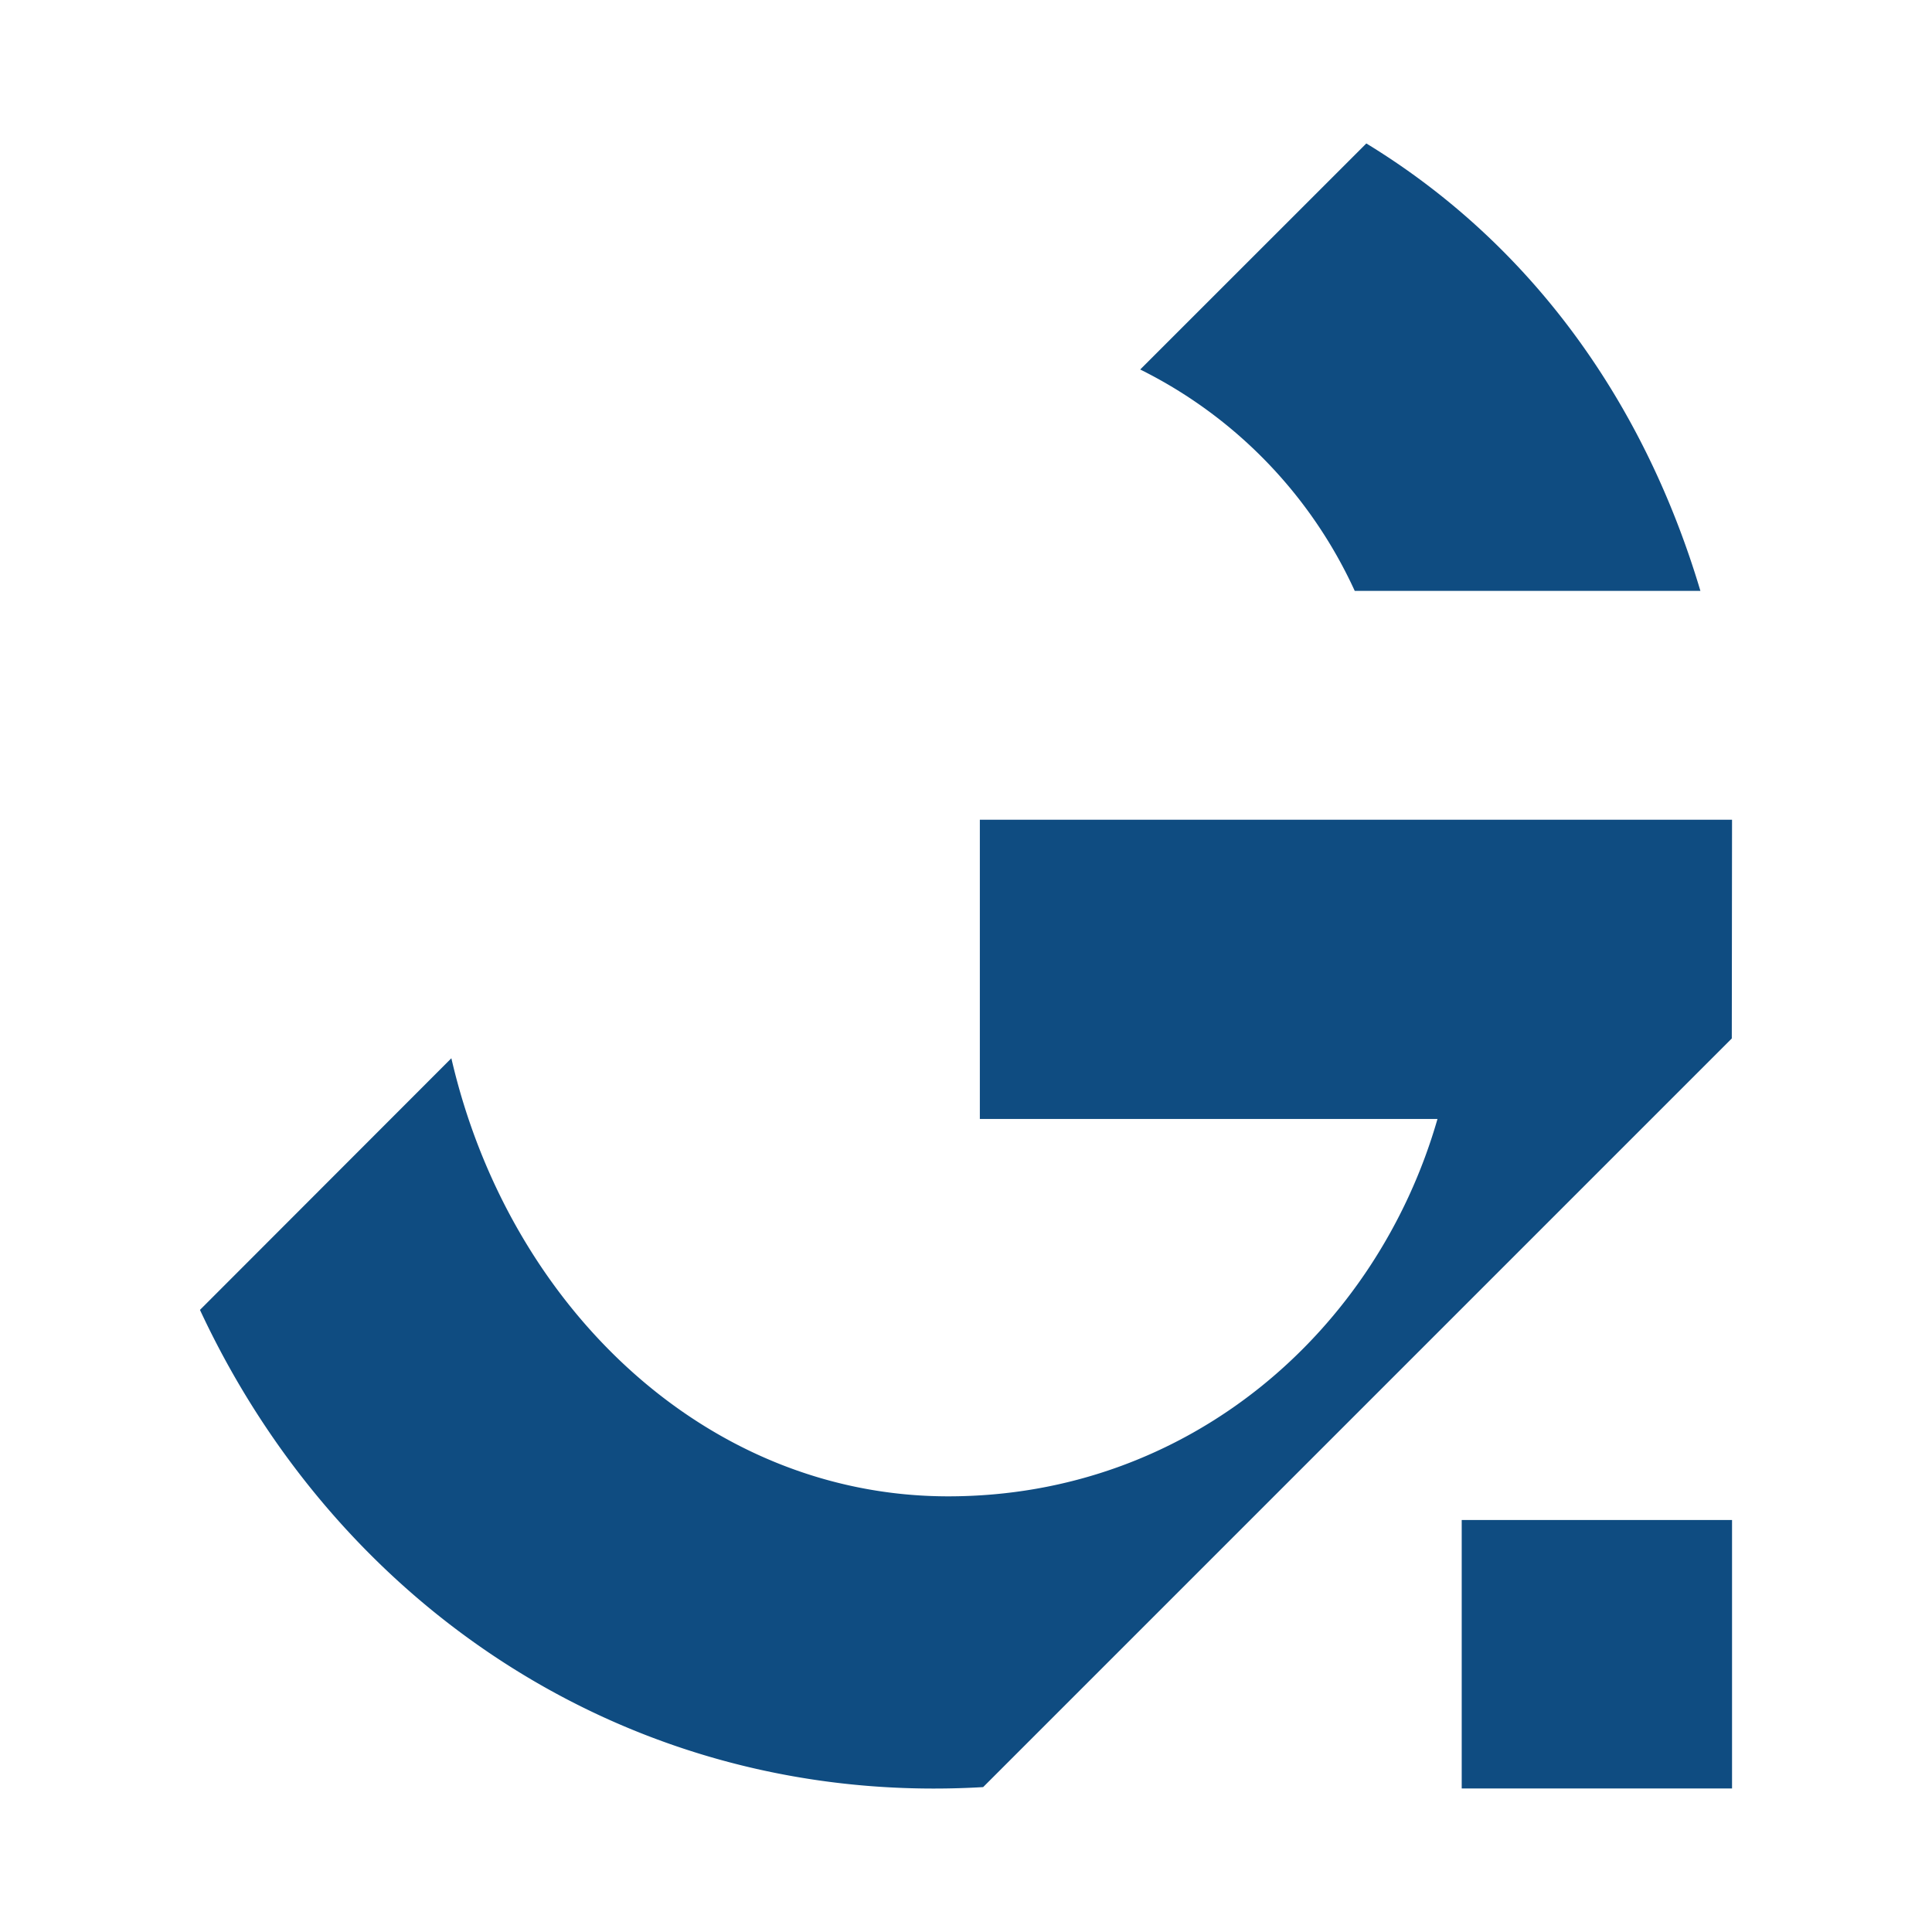 <svg id="Capa_1" data-name="Capa 1" xmlns="http://www.w3.org/2000/svg" viewBox="0 0 240 240"><defs><style>.cls-1,.cls-2{fill:#0f4c81;}.cls-1{fill-rule:evenodd;}</style></defs><path class="cls-1" d="M141.64,45.9a57.33,57.33,0,0,1,26.65,27.5h42.94c-7.33-24.55-21.87-43.61-41.5-55.58L141.64,45.9Zm73.52,55.93H121.72V139h56.85c-7.56,26.31-30.84,46.88-60.78,46.88s-54.58-23.45-61.72-54.42L24.84,162.72c16.59,35.63,50.77,59.46,91.14,59.46q3.1,0,6.15-.18l93-93Z"/><rect class="cls-2" x="181.58" y="188.82" width="33.58" height="33.35"/></svg>